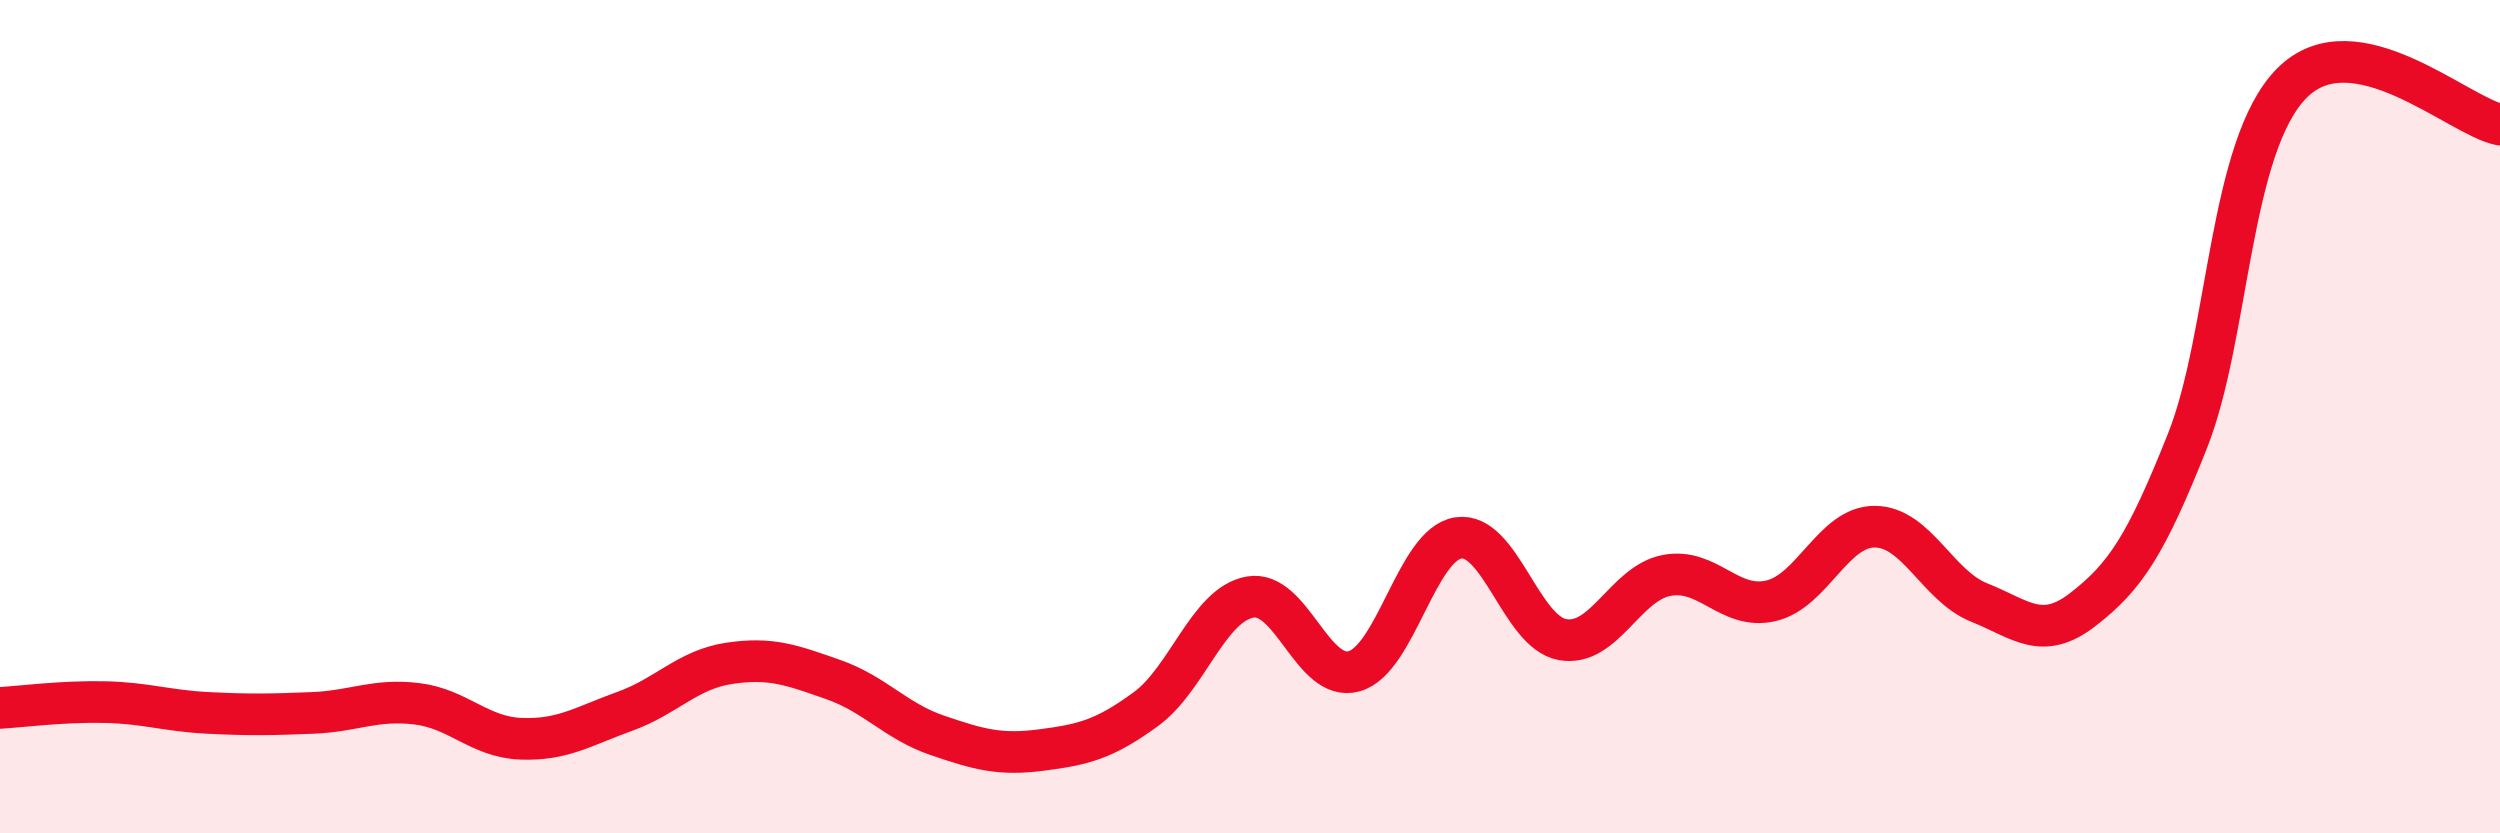 
    <svg width="60" height="20" viewBox="0 0 60 20" xmlns="http://www.w3.org/2000/svg">
      <path
        d="M 0,16.99 C 0.5,16.96 1.5,16.83 2.5,16.85 C 3.5,16.87 4,17.06 5,17.11 C 6,17.16 6.5,17.15 7.5,17.11 C 8.5,17.07 9,16.77 10,16.89 C 11,17.01 11.5,17.69 12.5,17.73 C 13.5,17.77 14,17.43 15,17.07 C 16,16.71 16.5,16.07 17.5,15.92 C 18.5,15.77 19,15.96 20,16.31 C 21,16.66 21.5,17.31 22.5,17.65 C 23.5,17.99 24,18.13 25,18 C 26,17.87 26.5,17.75 27.5,17.02 C 28.5,16.29 29,14.51 30,14.33 C 31,14.15 31.5,16.39 32.5,16.11 C 33.5,15.83 34,13.06 35,12.91 C 36,12.76 36.5,15.17 37.5,15.35 C 38.5,15.53 39,14 40,13.81 C 41,13.62 41.5,14.65 42.5,14.42 C 43.5,14.19 44,12.63 45,12.64 C 46,12.65 46.5,14.06 47.5,14.46 C 48.5,14.86 49,15.4 50,14.62 C 51,13.84 51.5,13.1 52.5,10.58 C 53.5,8.06 53.5,3.52 55,2 C 56.5,0.48 59,2.79 60,2.99L60 20L0 20Z"
        fill="#EB0A25"
        opacity="0.1"
        stroke-linecap="round"
        stroke-linejoin="round"
      />
      <path
        d="M 0,16.99 C 0.5,16.96 1.5,16.83 2.5,16.85 C 3.5,16.87 4,17.06 5,17.11 C 6,17.16 6.5,17.15 7.5,17.11 C 8.5,17.07 9,16.77 10,16.89 C 11,17.01 11.5,17.69 12.5,17.73 C 13.5,17.77 14,17.43 15,17.07 C 16,16.71 16.5,16.07 17.5,15.92 C 18.5,15.77 19,15.96 20,16.31 C 21,16.66 21.5,17.31 22.5,17.65 C 23.5,17.99 24,18.13 25,18 C 26,17.87 26.5,17.75 27.5,17.02 C 28.5,16.29 29,14.51 30,14.33 C 31,14.15 31.5,16.39 32.5,16.11 C 33.5,15.83 34,13.06 35,12.91 C 36,12.76 36.5,15.17 37.5,15.35 C 38.5,15.53 39,14 40,13.81 C 41,13.62 41.5,14.65 42.5,14.42 C 43.5,14.19 44,12.63 45,12.64 C 46,12.65 46.5,14.06 47.5,14.46 C 48.5,14.86 49,15.4 50,14.62 C 51,13.84 51.5,13.1 52.5,10.58 C 53.5,8.06 53.5,3.52 55,2 C 56.5,0.48 59,2.79 60,2.99"
        stroke="#EB0A25"
        stroke-width="1"
        fill="none"
        stroke-linecap="round"
        stroke-linejoin="round"
      />
    </svg>
  